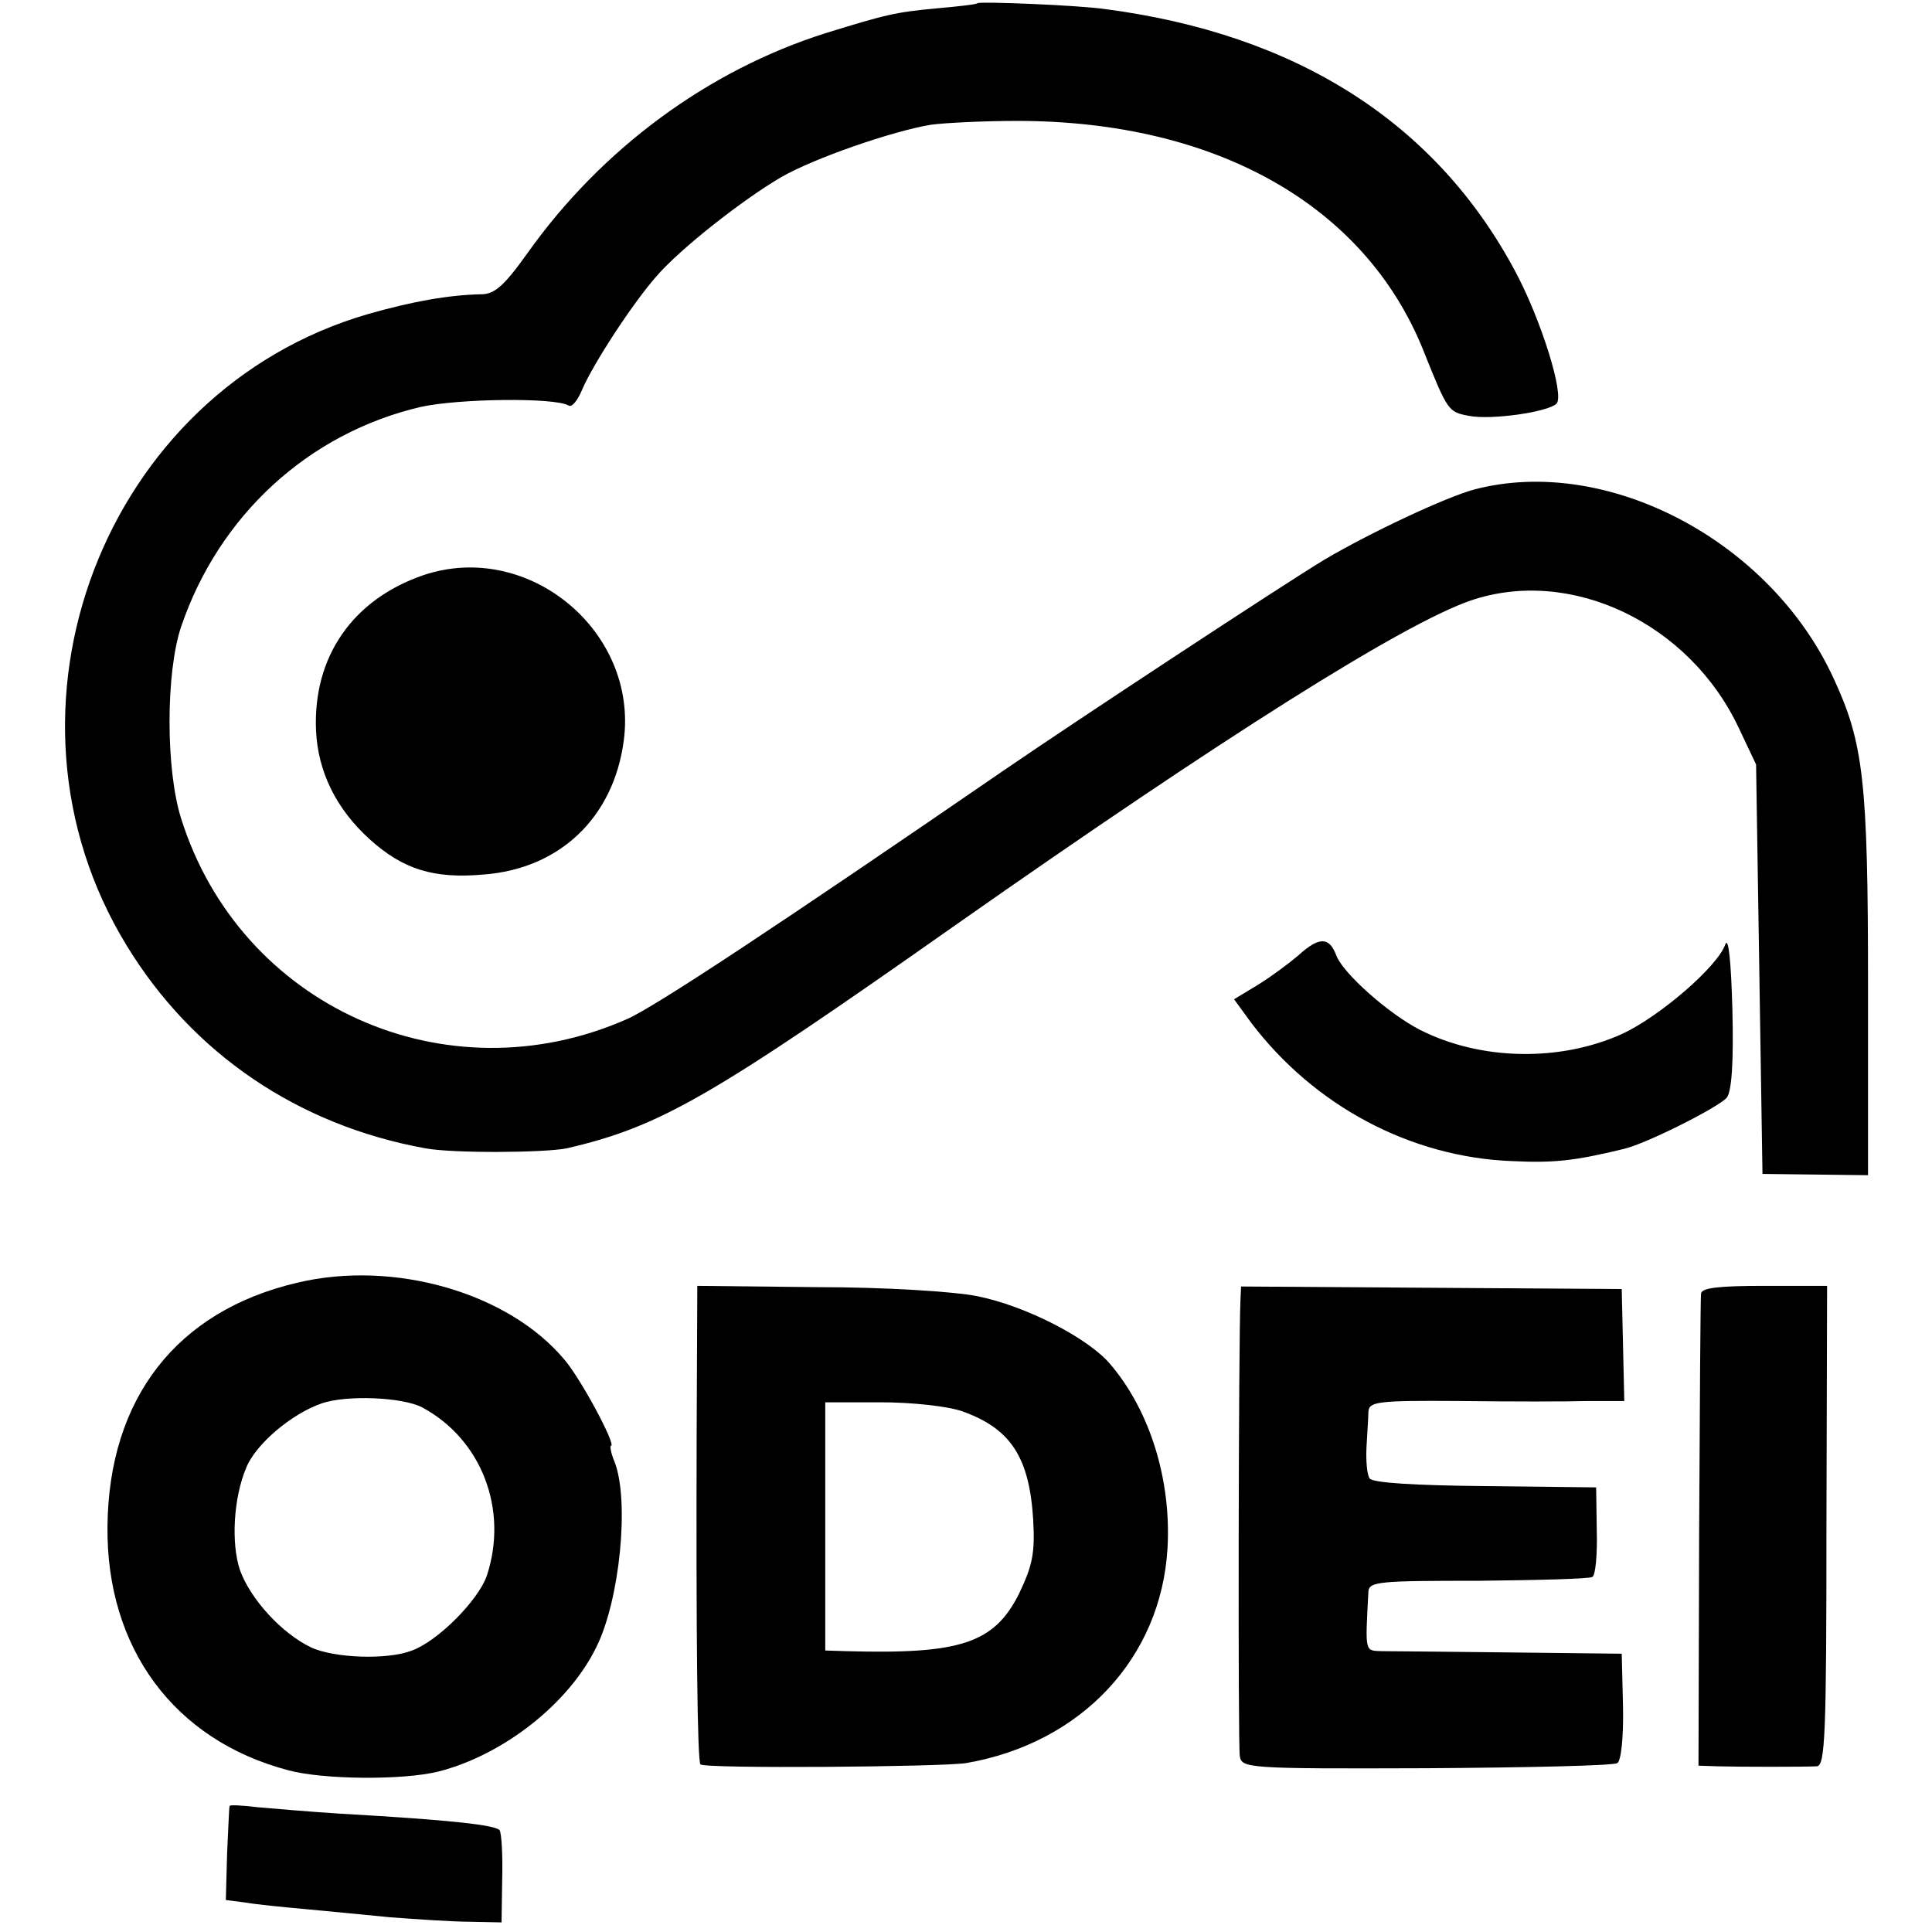 <?xml version="1.0" standalone="no"?>
<!DOCTYPE svg PUBLIC "-//W3C//DTD SVG 20010904//EN"
 "http://www.w3.org/TR/2001/REC-SVG-20010904/DTD/svg10.dtd">
<svg version="1.0" xmlns="http://www.w3.org/2000/svg"
 width="302pt" height="302pt" viewBox="0 0 302 302"
 preserveAspectRatio="xMidYMid meet">
<g transform="translate(0,302) scale(0.1,-0.1)"
fill="#000000" stroke="none">
<path d="M1528 3015 c-2 -2 -30 -5 -63 -8 -66 -6 -81 -10 -175 -39 -183 -58
-349 -180 -465 -343 -37 -52 -52 -65 -73 -65 -50 -1 -107 -11 -177 -31 -413
-120 -603 -618 -377 -987 103 -169 268 -281 467 -317 43 -8 186 -7 221 0 146
34 224 79 609 350 419 294 697 469 803 506 157 54 343 -35 420 -199 l27 -57 5
-320 5 -320 83 -1 82 -1 0 296 c0 320 -7 380 -54 481 -99 215 -354 349 -561
295 -45 -12 -164 -68 -235 -110 -63 -38 -390 -253 -505 -332 -345 -237 -543
-368 -585 -386 -283 -125 -605 20 -697 314 -24 76 -24 227 0 299 59 174 199
303 375 344 59 13 210 15 231 2 5 -3 14 8 21 25 17 40 79 135 116 177 37 43
135 120 195 155 52 30 174 72 234 82 22 3 83 6 135 6 311 0 544 -132 635 -359
38 -95 39 -96 71 -102 35 -7 124 6 137 19 13 13 -24 131 -64 206 -124 233
-342 372 -643 411 -43 6 -194 12 -198 9z"/>
<path d="M662 2121 c-111 -38 -173 -128 -168 -243 3 -65 32 -123 84 -170 52
-47 100 -62 178 -55 119 9 203 89 219 209 23 171 -149 314 -313 259z"/>
<path d="M2697 1544 c-12 -35 -103 -113 -161 -140 -97 -44 -221 -42 -316 6
-49 25 -120 88 -131 116 -11 30 -27 30 -59 1 -14 -12 -42 -33 -63 -46 l-38
-23 27 -37 c98 -129 248 -210 408 -216 64 -3 96 0 174 19 35 8 148 65 161 80
8 9 11 57 9 137 -2 75 -6 115 -11 103z"/>
<path d="M465 1015 c-189 -44 -295 -181 -297 -381 -2 -190 104 -334 282 -381
54 -15 181 -16 236 -2 101 26 203 106 246 194 37 74 52 228 29 289 -6 14 -8
26 -6 26 9 0 -47 105 -73 135 -87 104 -266 156 -417 120z m195 -195 c93 -50
135 -160 101 -263 -13 -38 -76 -102 -117 -117 -38 -15 -122 -12 -158 5 -46 22
-95 76 -111 121 -14 42 -10 113 10 160 15 37 71 84 117 100 39 14 128 10 158
-6z"/>
<path d="M1089 787 c-1 -327 1 -521 6 -525 7 -7 375 -4 415 2 180 31 305 164
315 336 6 106 -27 214 -89 287 -34 41 -133 92 -209 107 -35 7 -142 14 -249 14
l-188 2 -1 -223z m415 27 c76 -27 105 -72 111 -169 3 -53 -1 -72 -22 -116 -39
-78 -92 -95 -270 -90 l-33 1 0 194 0 194 87 0 c48 0 104 -6 127 -14z"/>
<path d="M1939 987 c-3 -63 -4 -695 -1 -712 3 -19 11 -20 291 -19 159 1 293 4
299 8 6 3 10 40 9 89 l-2 82 -175 2 c-96 1 -186 2 -200 2 -27 1 -26 -3 -21 93
1 16 18 17 172 17 94 1 174 3 178 6 5 2 8 35 7 72 l-1 68 -174 2 c-107 1 -176
5 -180 12 -4 5 -6 27 -5 48 1 21 3 46 3 56 1 16 13 18 144 17 78 -1 168 -1
199 0 l57 0 -2 88 -2 87 -297 2 -298 2 -1 -22z"/>
<path d="M2659 998 c-1 -7 -2 -176 -3 -375 l-1 -363 30 -1 c35 -1 133 -1 155
0 13 1 15 49 15 376 l1 375 -98 0 c-71 0 -98 -3 -99 -12z"/>
<path d="M359 197 c-1 -1 -2 -35 -4 -74 l-2 -73 31 -4 c17 -3 58 -7 91 -10 33
-3 94 -9 135 -13 41 -3 97 -7 125 -7 l49 -1 1 67 c1 38 -1 72 -4 77 -6 8 -73
16 -250 26 -47 3 -105 8 -128 10 -24 3 -44 4 -44 2z"/>
</g>
</svg>
